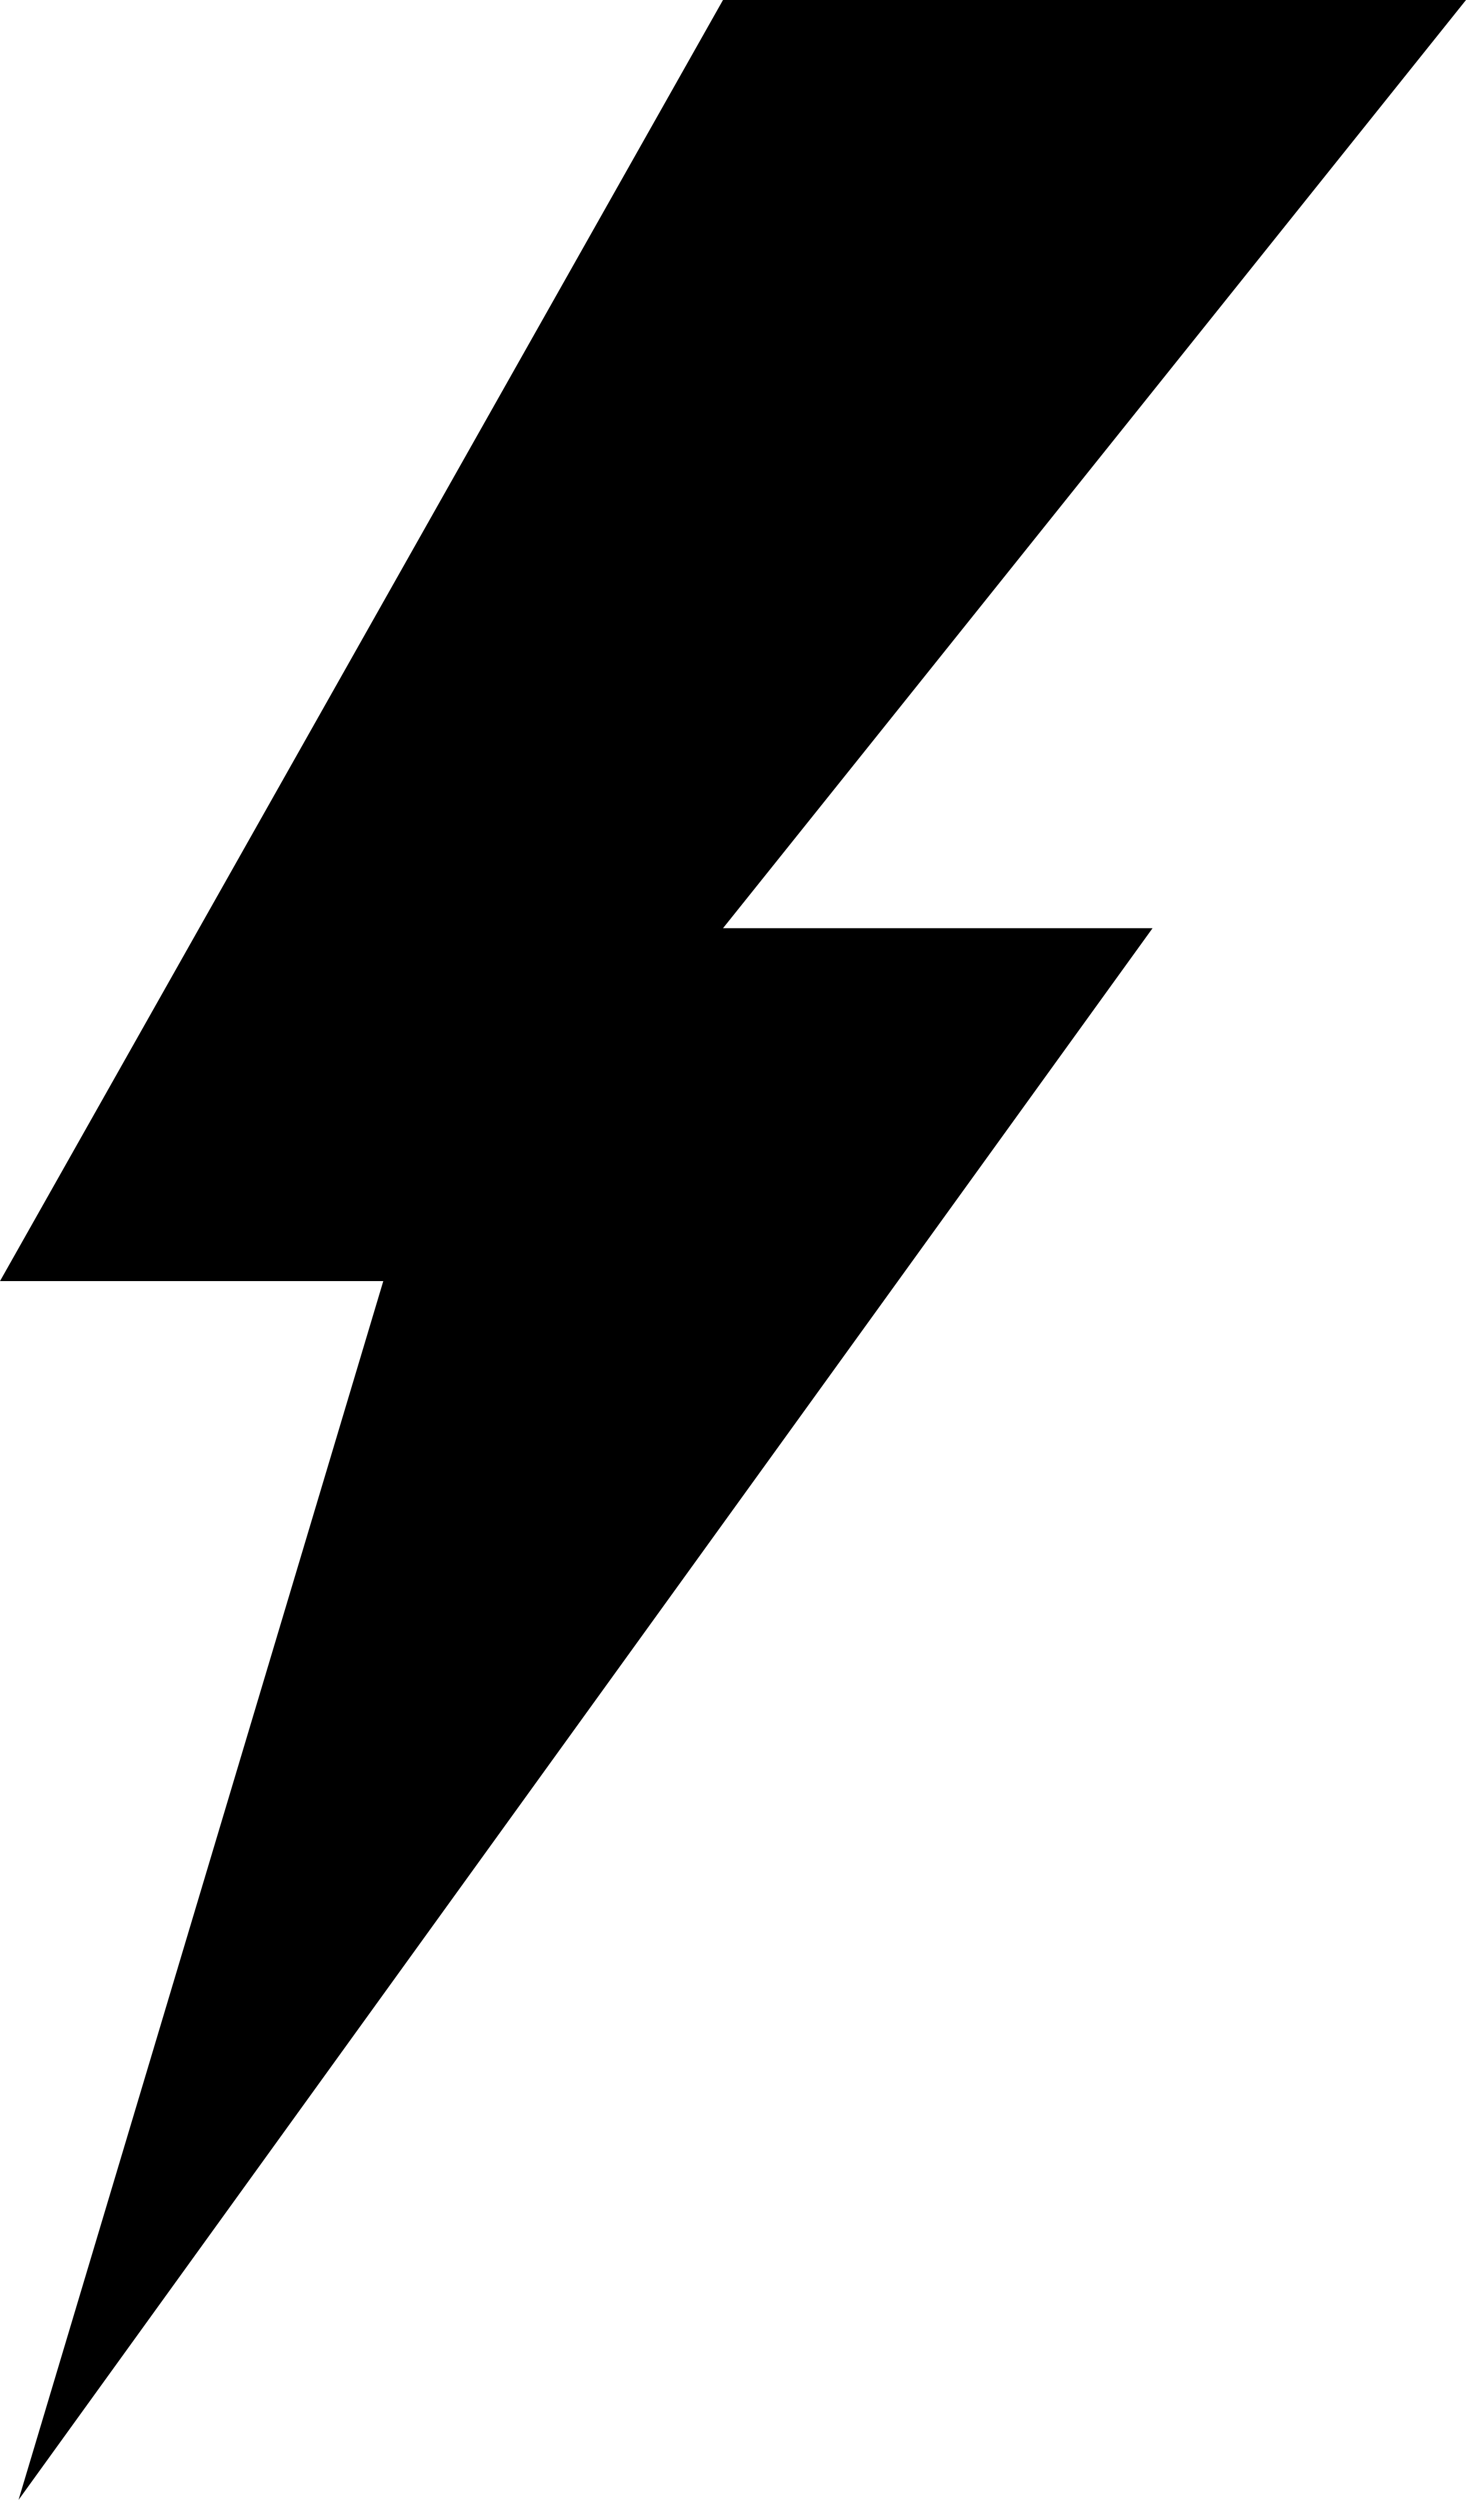 <svg width="779" height="1328" viewBox="0 0 779 1328" fill="none" xmlns="http://www.w3.org/2000/svg">
<path d="M0 680.544L384.185 0H779L384.185 493.081H612.437L9.845 1328L203.672 680.544H0Z" fill="#000000"/>
</svg>
